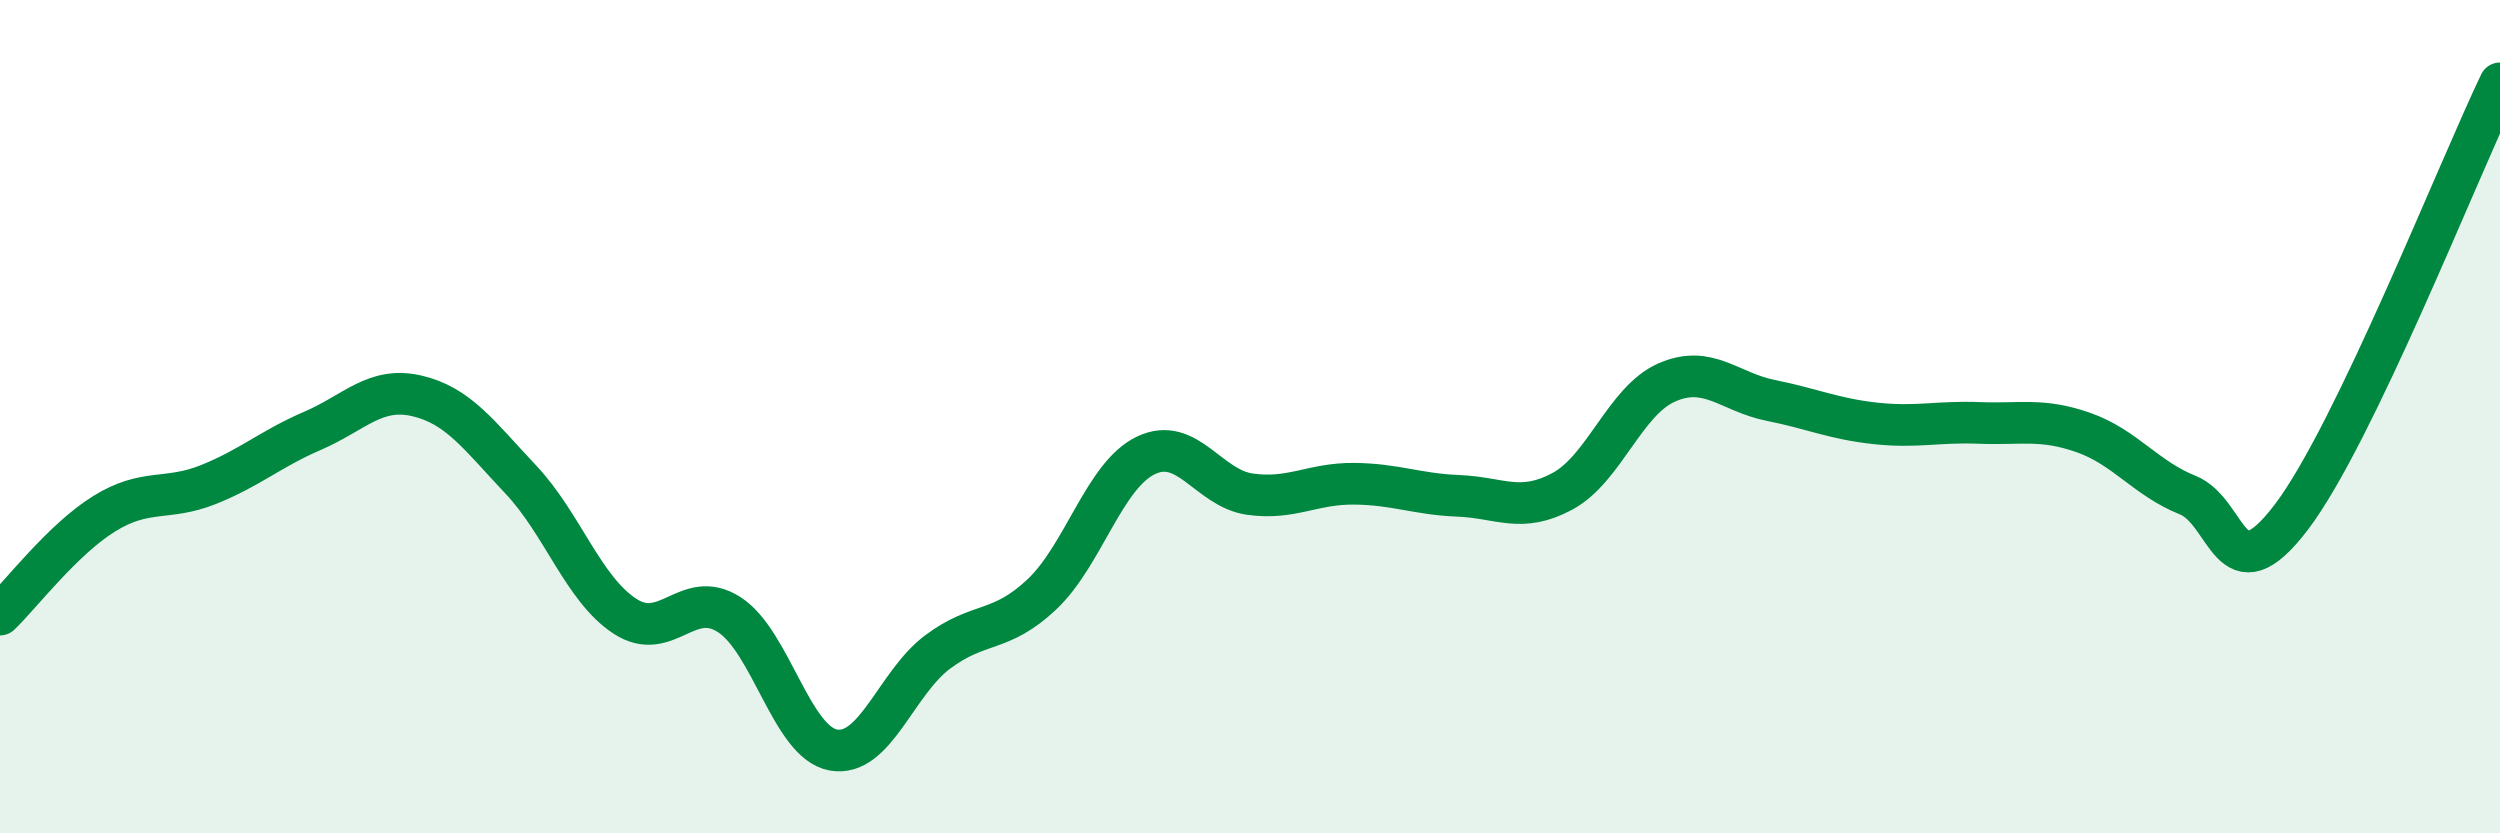 
    <svg width="60" height="20" viewBox="0 0 60 20" xmlns="http://www.w3.org/2000/svg">
      <path
        d="M 0,14.75 C 0.5,14.27 1.5,12.95 2.5,12.33 C 3.5,11.71 4,12.03 5,11.63 C 6,11.23 6.5,10.77 7.5,10.34 C 8.5,9.91 9,9.27 10,9.5 C 11,9.73 11.5,10.45 12.5,11.51 C 13.5,12.57 14,14.14 15,14.79 C 16,15.44 16.5,14.11 17.5,14.75 C 18.5,15.39 19,17.82 20,18 C 21,18.18 21.5,16.4 22.5,15.65 C 23.5,14.9 24,15.21 25,14.27 C 26,13.33 26.5,11.41 27.5,10.93 C 28.5,10.45 29,11.72 30,11.86 C 31,12 31.5,11.6 32.5,11.61 C 33.5,11.62 34,11.86 35,11.9 C 36,11.94 36.5,12.33 37.5,11.79 C 38.5,11.25 39,9.62 40,9.18 C 41,8.74 41.5,9.41 42.5,9.61 C 43.5,9.81 44,10.05 45,10.16 C 46,10.27 46.5,10.11 47.5,10.15 C 48.5,10.19 49,10.03 50,10.38 C 51,10.73 51.5,11.48 52.5,11.88 C 53.5,12.28 53.5,14.38 55,12.4 C 56.5,10.42 59,4.08 60,2L60 20L0 20Z"
        fill="#008740"
        opacity="0.1"
        stroke-linecap="round"
        stroke-linejoin="round"
      />
      <path
        d="M 0,14.75 C 0.5,14.27 1.5,12.95 2.5,12.33 C 3.5,11.71 4,12.03 5,11.63 C 6,11.23 6.5,10.77 7.5,10.34 C 8.5,9.91 9,9.27 10,9.5 C 11,9.73 11.5,10.45 12.5,11.51 C 13.5,12.57 14,14.14 15,14.79 C 16,15.44 16.5,14.11 17.5,14.75 C 18.5,15.39 19,17.82 20,18 C 21,18.18 21.5,16.4 22.5,15.65 C 23.5,14.9 24,15.21 25,14.27 C 26,13.33 26.5,11.41 27.5,10.93 C 28.5,10.45 29,11.72 30,11.86 C 31,12 31.5,11.6 32.5,11.61 C 33.5,11.62 34,11.86 35,11.9 C 36,11.94 36.5,12.33 37.5,11.79 C 38.5,11.25 39,9.62 40,9.18 C 41,8.74 41.5,9.41 42.5,9.61 C 43.5,9.81 44,10.05 45,10.16 C 46,10.27 46.5,10.11 47.5,10.15 C 48.5,10.19 49,10.03 50,10.38 C 51,10.73 51.5,11.48 52.5,11.88 C 53.5,12.28 53.5,14.38 55,12.4 C 56.5,10.42 59,4.08 60,2"
        stroke="#008740"
        stroke-width="1"
        fill="none"
        stroke-linecap="round"
        stroke-linejoin="round"
      />
    </svg>
  